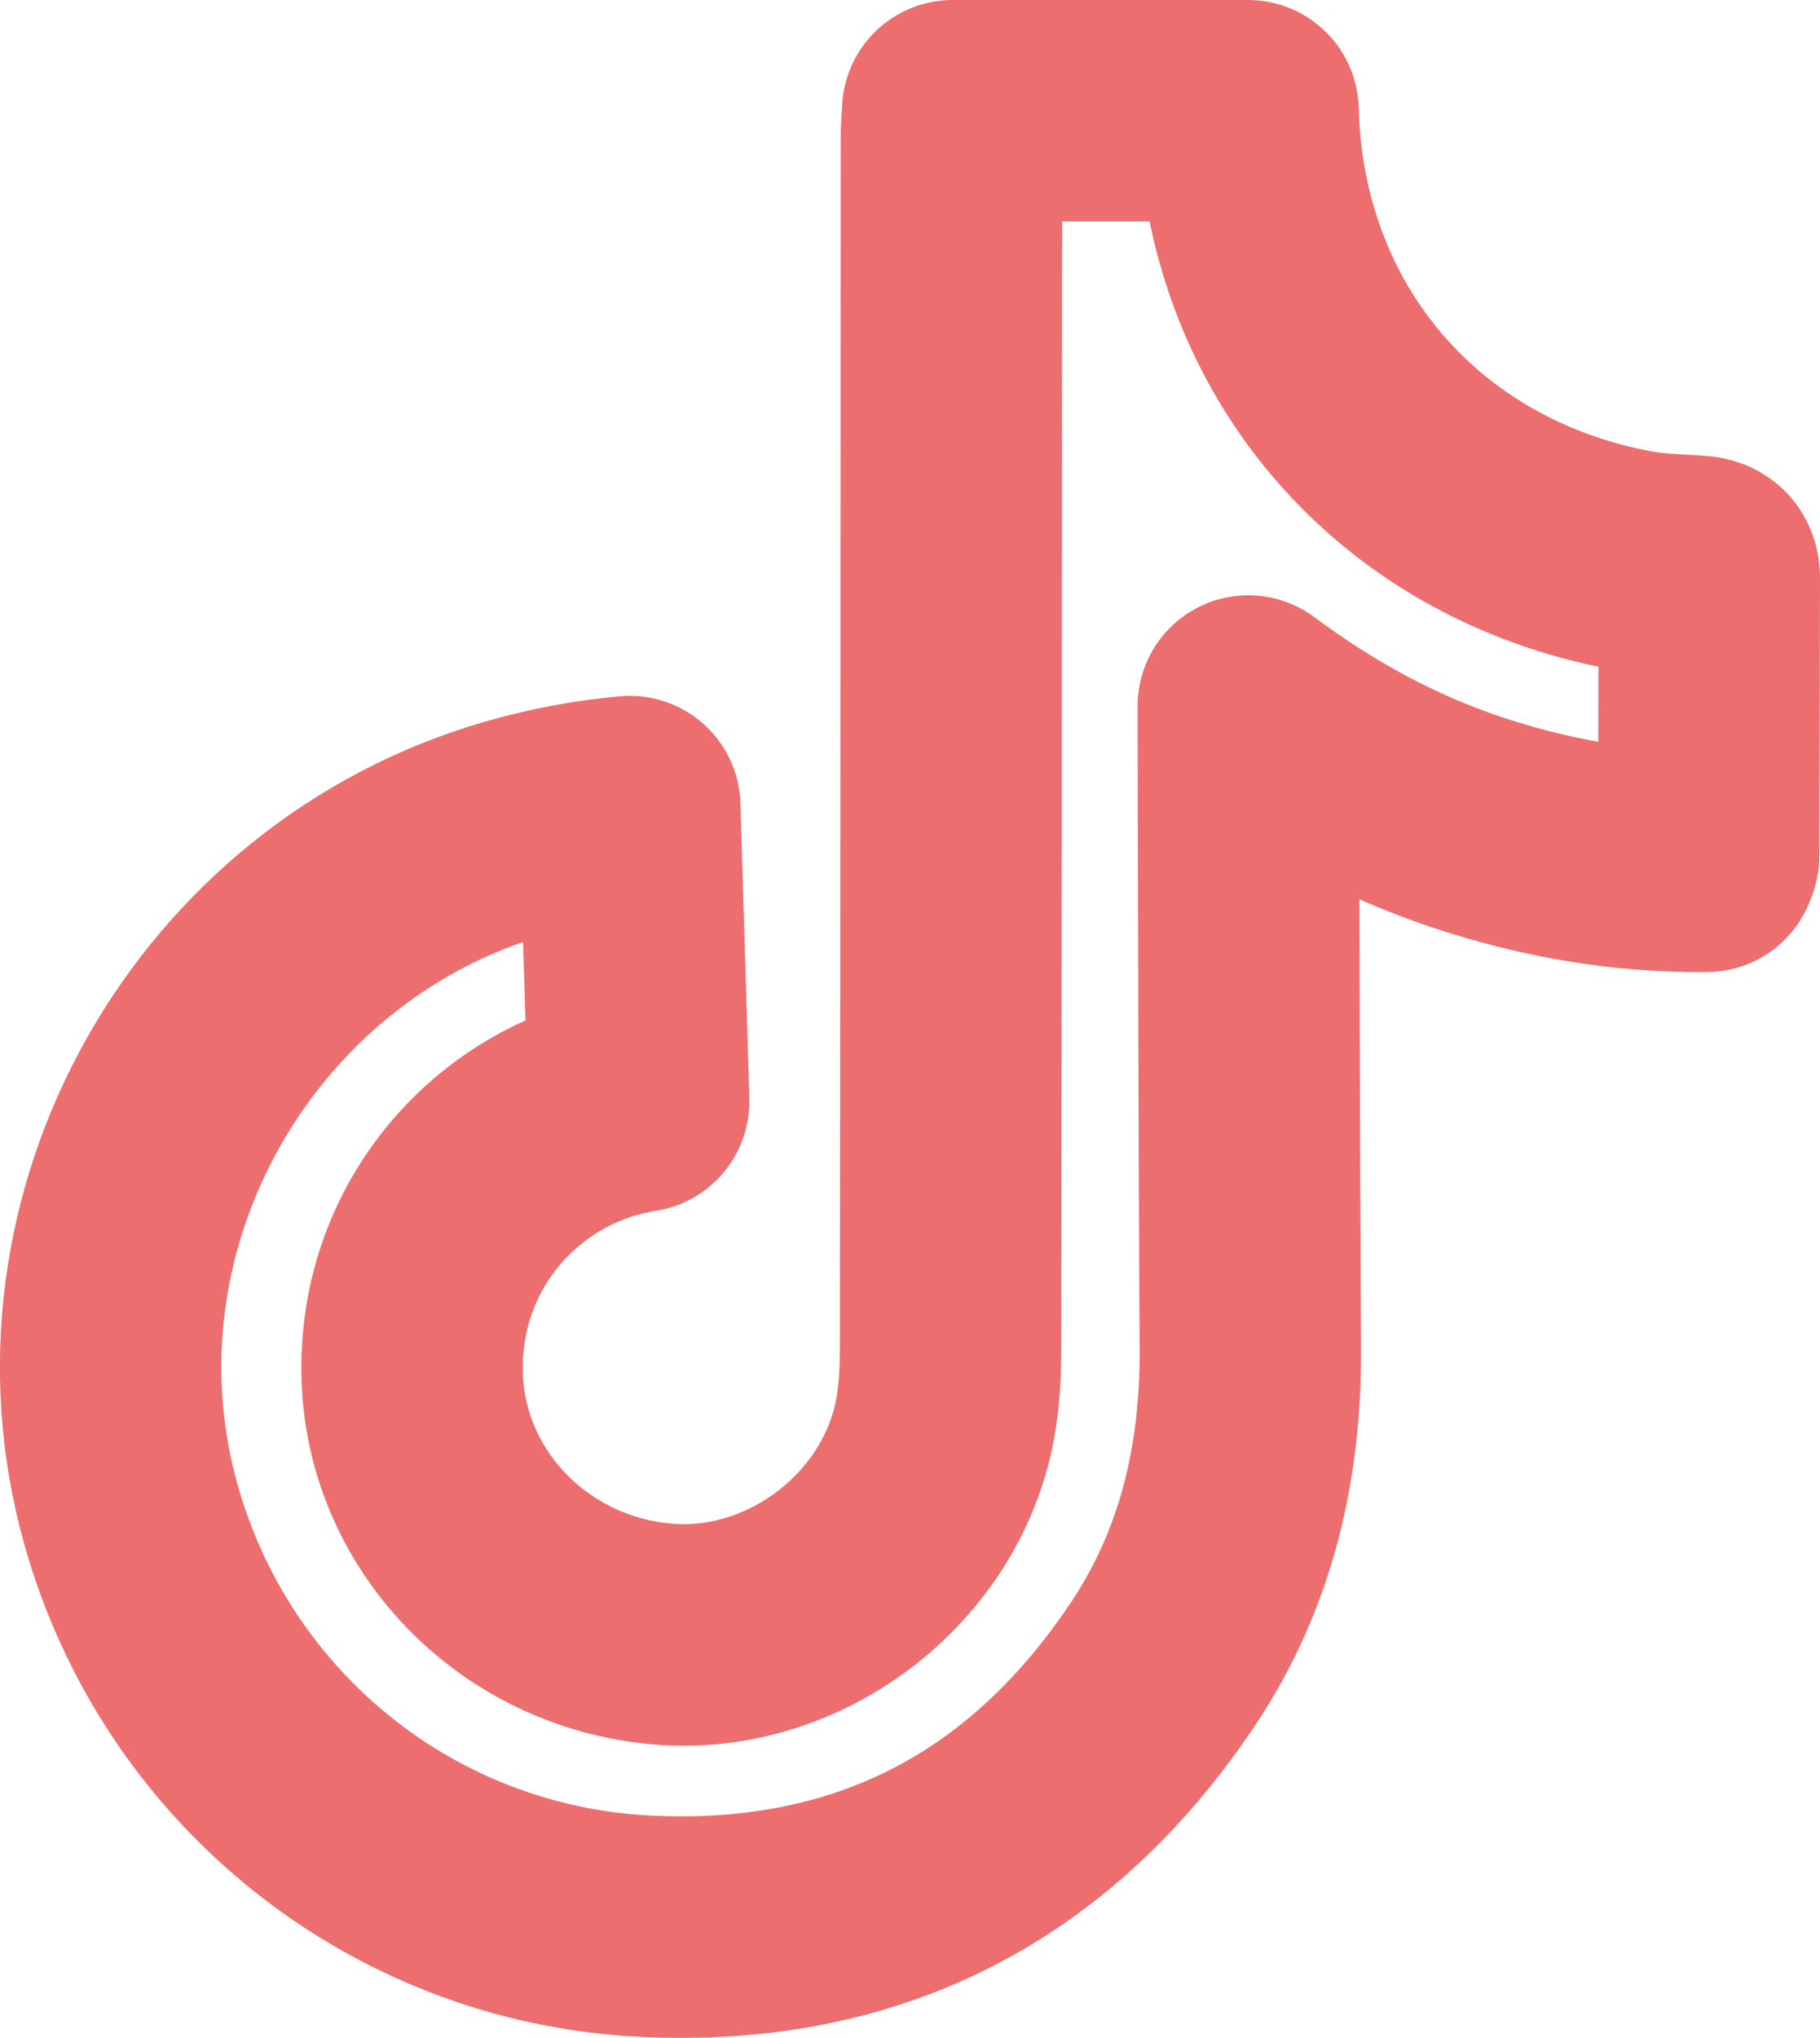 <?xml version="1.0" encoding="UTF-8"?>
<svg id="Capa_2" data-name="Capa 2" xmlns="http://www.w3.org/2000/svg" viewBox="0 0 126.58 141.66">
  <defs>
    <style>
      .cls-1 {
        fill: none;
        stroke: #ed6e6f;
        stroke-linecap: round;
        stroke-linejoin: round;
        stroke-width: 15.4px;
      }
    </style>
  </defs>
  <g id="Capa_1-2" data-name="Capa 1">
    <path class="cls-1" d="M44.42,76.56c-9,1.42-16.07,9.27-15.75,19.17,.3,9.35,7.82,17.05,17.43,17.86,9.15,.77,17.94-5.88,19.63-14.93,.29-1.57,.38-3.19,.38-4.79,.04-28.11,.04-56.22,.06-84.33,0-.62,.06-1.23,.09-1.84,6.85,0,13.69,0,20.54,0,.41,15.86,10.99,28.3,26.61,31.24,1.49,.28,3.03,.32,4.55,.42,.58,.04,.92,.14,.92,.83-.02,6.42-.02,12.84-.04,19.26,0,.11-.08,.22-.15,.42-5.73,.06-11.28-.91-16.72-2.73-5.42-1.82-10.38-4.51-15.15-8.06,0,.68,0,1.12,0,1.55,.04,14.36,.05,28.73,.14,43.09,.05,7.89-1.65,15.31-6.05,21.91-8.53,12.79-20.6,19.02-35.98,18.27-17-.83-31.31-12.44-35.84-28.68-5.67-20.31,6.46-41.83,26.82-47.67,2.61-.75,5.24-1.24,7.89-1.48l.62,20.49Z"/>
  </g>
</svg>